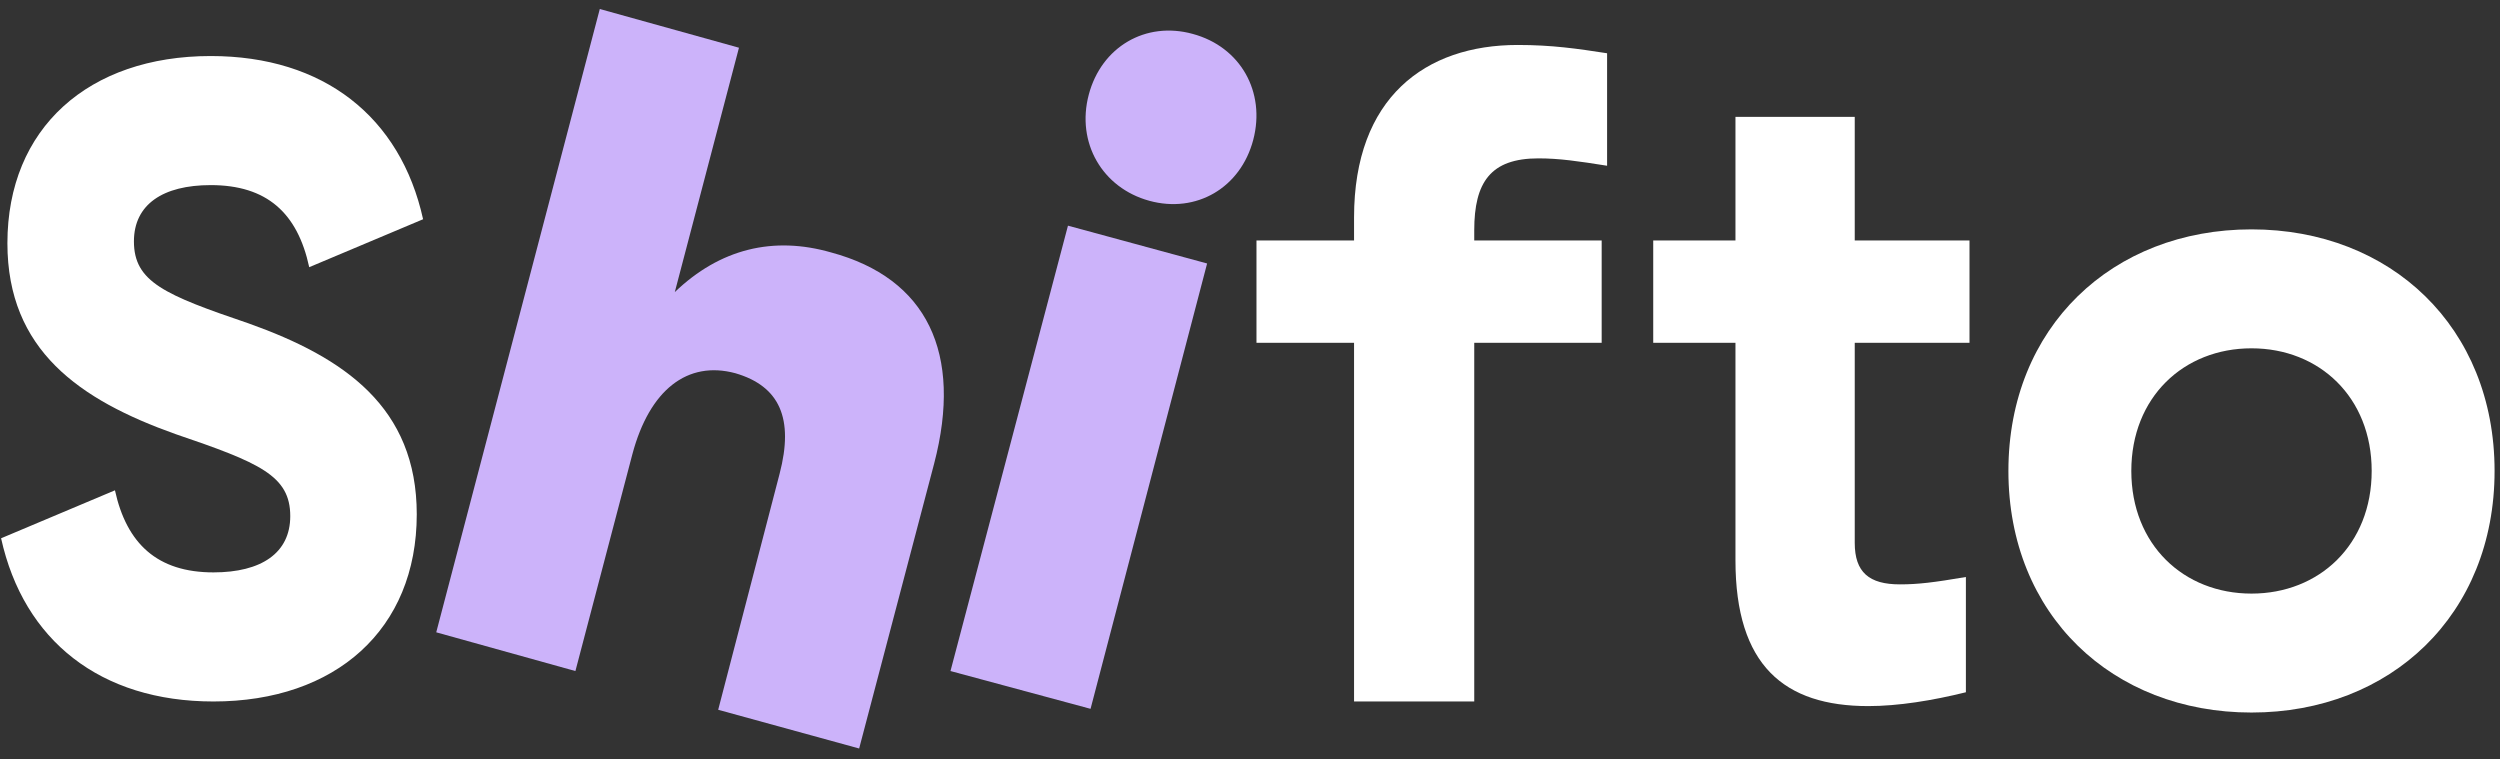 <svg width="135" height="41" viewBox="0 0 135 41" fill="none" xmlns="http://www.w3.org/2000/svg">
<rect x="0" y="0" width="135" height="41" fill="#333333" stroke="none"/>
<path d="M0.059 29.067L6.207 26.477C6.841 29.366 8.5 30.909 11.525 30.909C14.112 30.909 15.674 29.863 15.674 27.872C15.674 25.681 14.014 24.984 9.476 23.44C4.303 21.598 0.4 18.909 0.4 13.134C0.4 6.909 4.791 3.026 11.379 3.026C17.479 3.026 21.627 6.312 22.847 11.839L16.698 14.428C16.064 11.491 14.405 9.996 11.379 9.996C8.793 9.996 7.232 11.043 7.232 13.034C7.232 15.225 8.891 15.922 13.429 17.465C18.601 19.308 22.505 21.996 22.505 27.772C22.505 33.996 18.113 37.88 11.525 37.88C5.426 37.88 1.278 34.593 0.059 29.067L0.059 29.067Z" fill="white"/>
<path d="M36.439 15.773C38.879 13.432 41.758 12.735 44.881 13.632C50.053 15.025 52.005 19.058 50.444 25.033L46.394 40.419L38.782 38.328L42.099 25.581C42.88 22.594 42.099 20.851 39.709 20.154C37.122 19.457 35.073 21.05 34.146 24.536L31.072 36.237L23.557 34.145L32.389 0.486L39.904 2.577L36.439 15.773V15.773Z" fill="#CCB3FA"/>
<path d="M58.89 38.277L51.326 36.236L57.67 12.186L65.184 14.228L58.89 38.277ZM58.792 5.116C59.475 2.527 61.867 1.133 64.404 1.83C66.99 2.527 68.356 4.967 67.674 7.556C66.99 10.145 64.599 11.54 62.061 10.842C59.524 10.145 58.109 7.706 58.792 5.116Z" fill="#CCB3FA"/>
<path d="M79.609 37.88H73.119V18.51H67.85V12.984H73.119V11.739C73.119 5.266 76.974 2.428 81.952 2.428C83.806 2.428 85.172 2.627 86.783 2.876V8.95C85.221 8.702 84.196 8.552 83.074 8.552C80.488 8.552 79.609 9.847 79.609 12.436V12.984H86.49V18.51H79.609V37.88V37.88Z" fill="white"/>
<path d="M100.888 38.129C96.35 38.129 93.715 35.938 93.715 30.261V18.51H89.274V12.984H93.715V6.311H100.156V12.984H106.353V18.51H100.156V29.315C100.156 30.909 100.937 31.556 102.596 31.556C103.572 31.556 104.402 31.456 106.158 31.158V37.382C104.353 37.83 102.498 38.129 100.888 38.129H100.888Z" fill="white"/>
<path d="M121.581 12.386C129.096 12.386 134.707 17.664 134.707 25.431C134.707 33.199 129.096 38.477 121.581 38.477C114.066 38.477 108.454 33.199 108.454 25.431C108.454 17.664 114.066 12.386 121.581 12.386ZM121.581 18.809C117.921 18.809 115.091 21.448 115.091 25.431C115.091 29.415 117.921 32.054 121.581 32.054C125.24 32.054 128.071 29.415 128.071 25.431C128.071 21.448 125.24 18.809 121.581 18.809Z" fill="white"/>
</svg>
